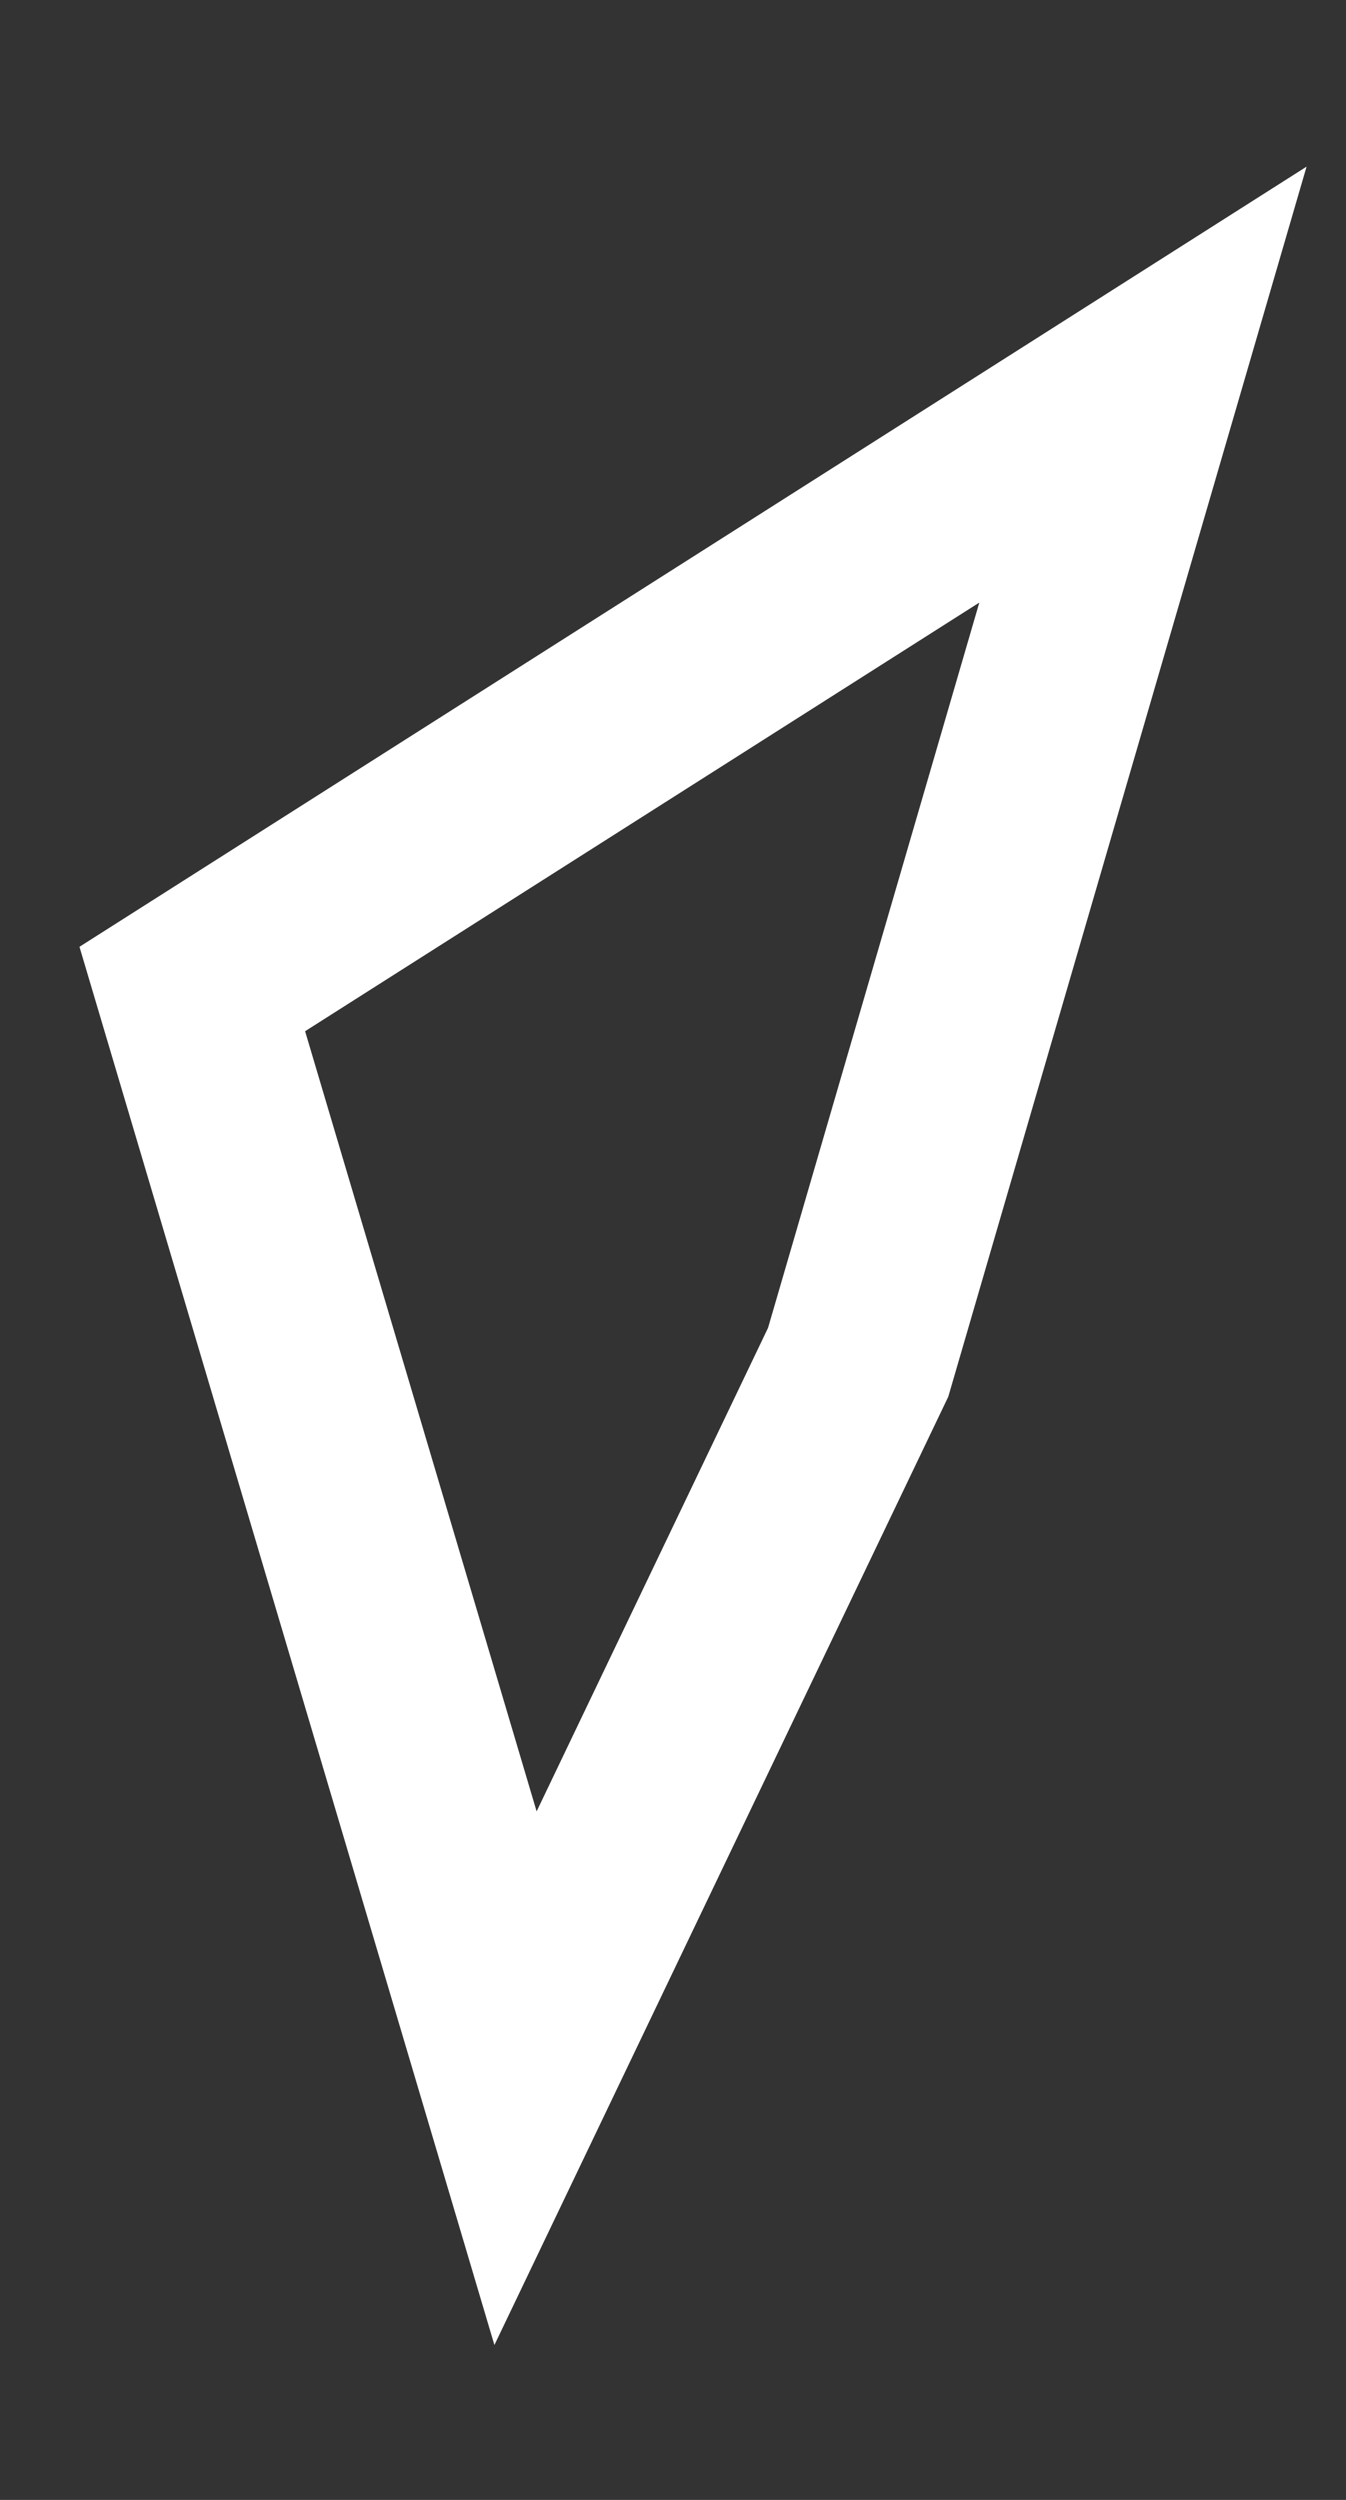 <?xml version="1.0" encoding="utf-8"?>
<svg xmlns="http://www.w3.org/2000/svg" fill="none" height="100%" overflow="visible" preserveAspectRatio="none" style="display: block;" viewBox="0 0 7 13" width="100%">
<rect x="0" y="0" width="7" height="13" fill="#333333" stroke="none"/>
<path d="M2.681 10.807L1 5.143L5.944 2L4.463 7.084L2.681 10.807Z" id="Vector" stroke="white" stroke-miterlimit="10"/>
</svg>